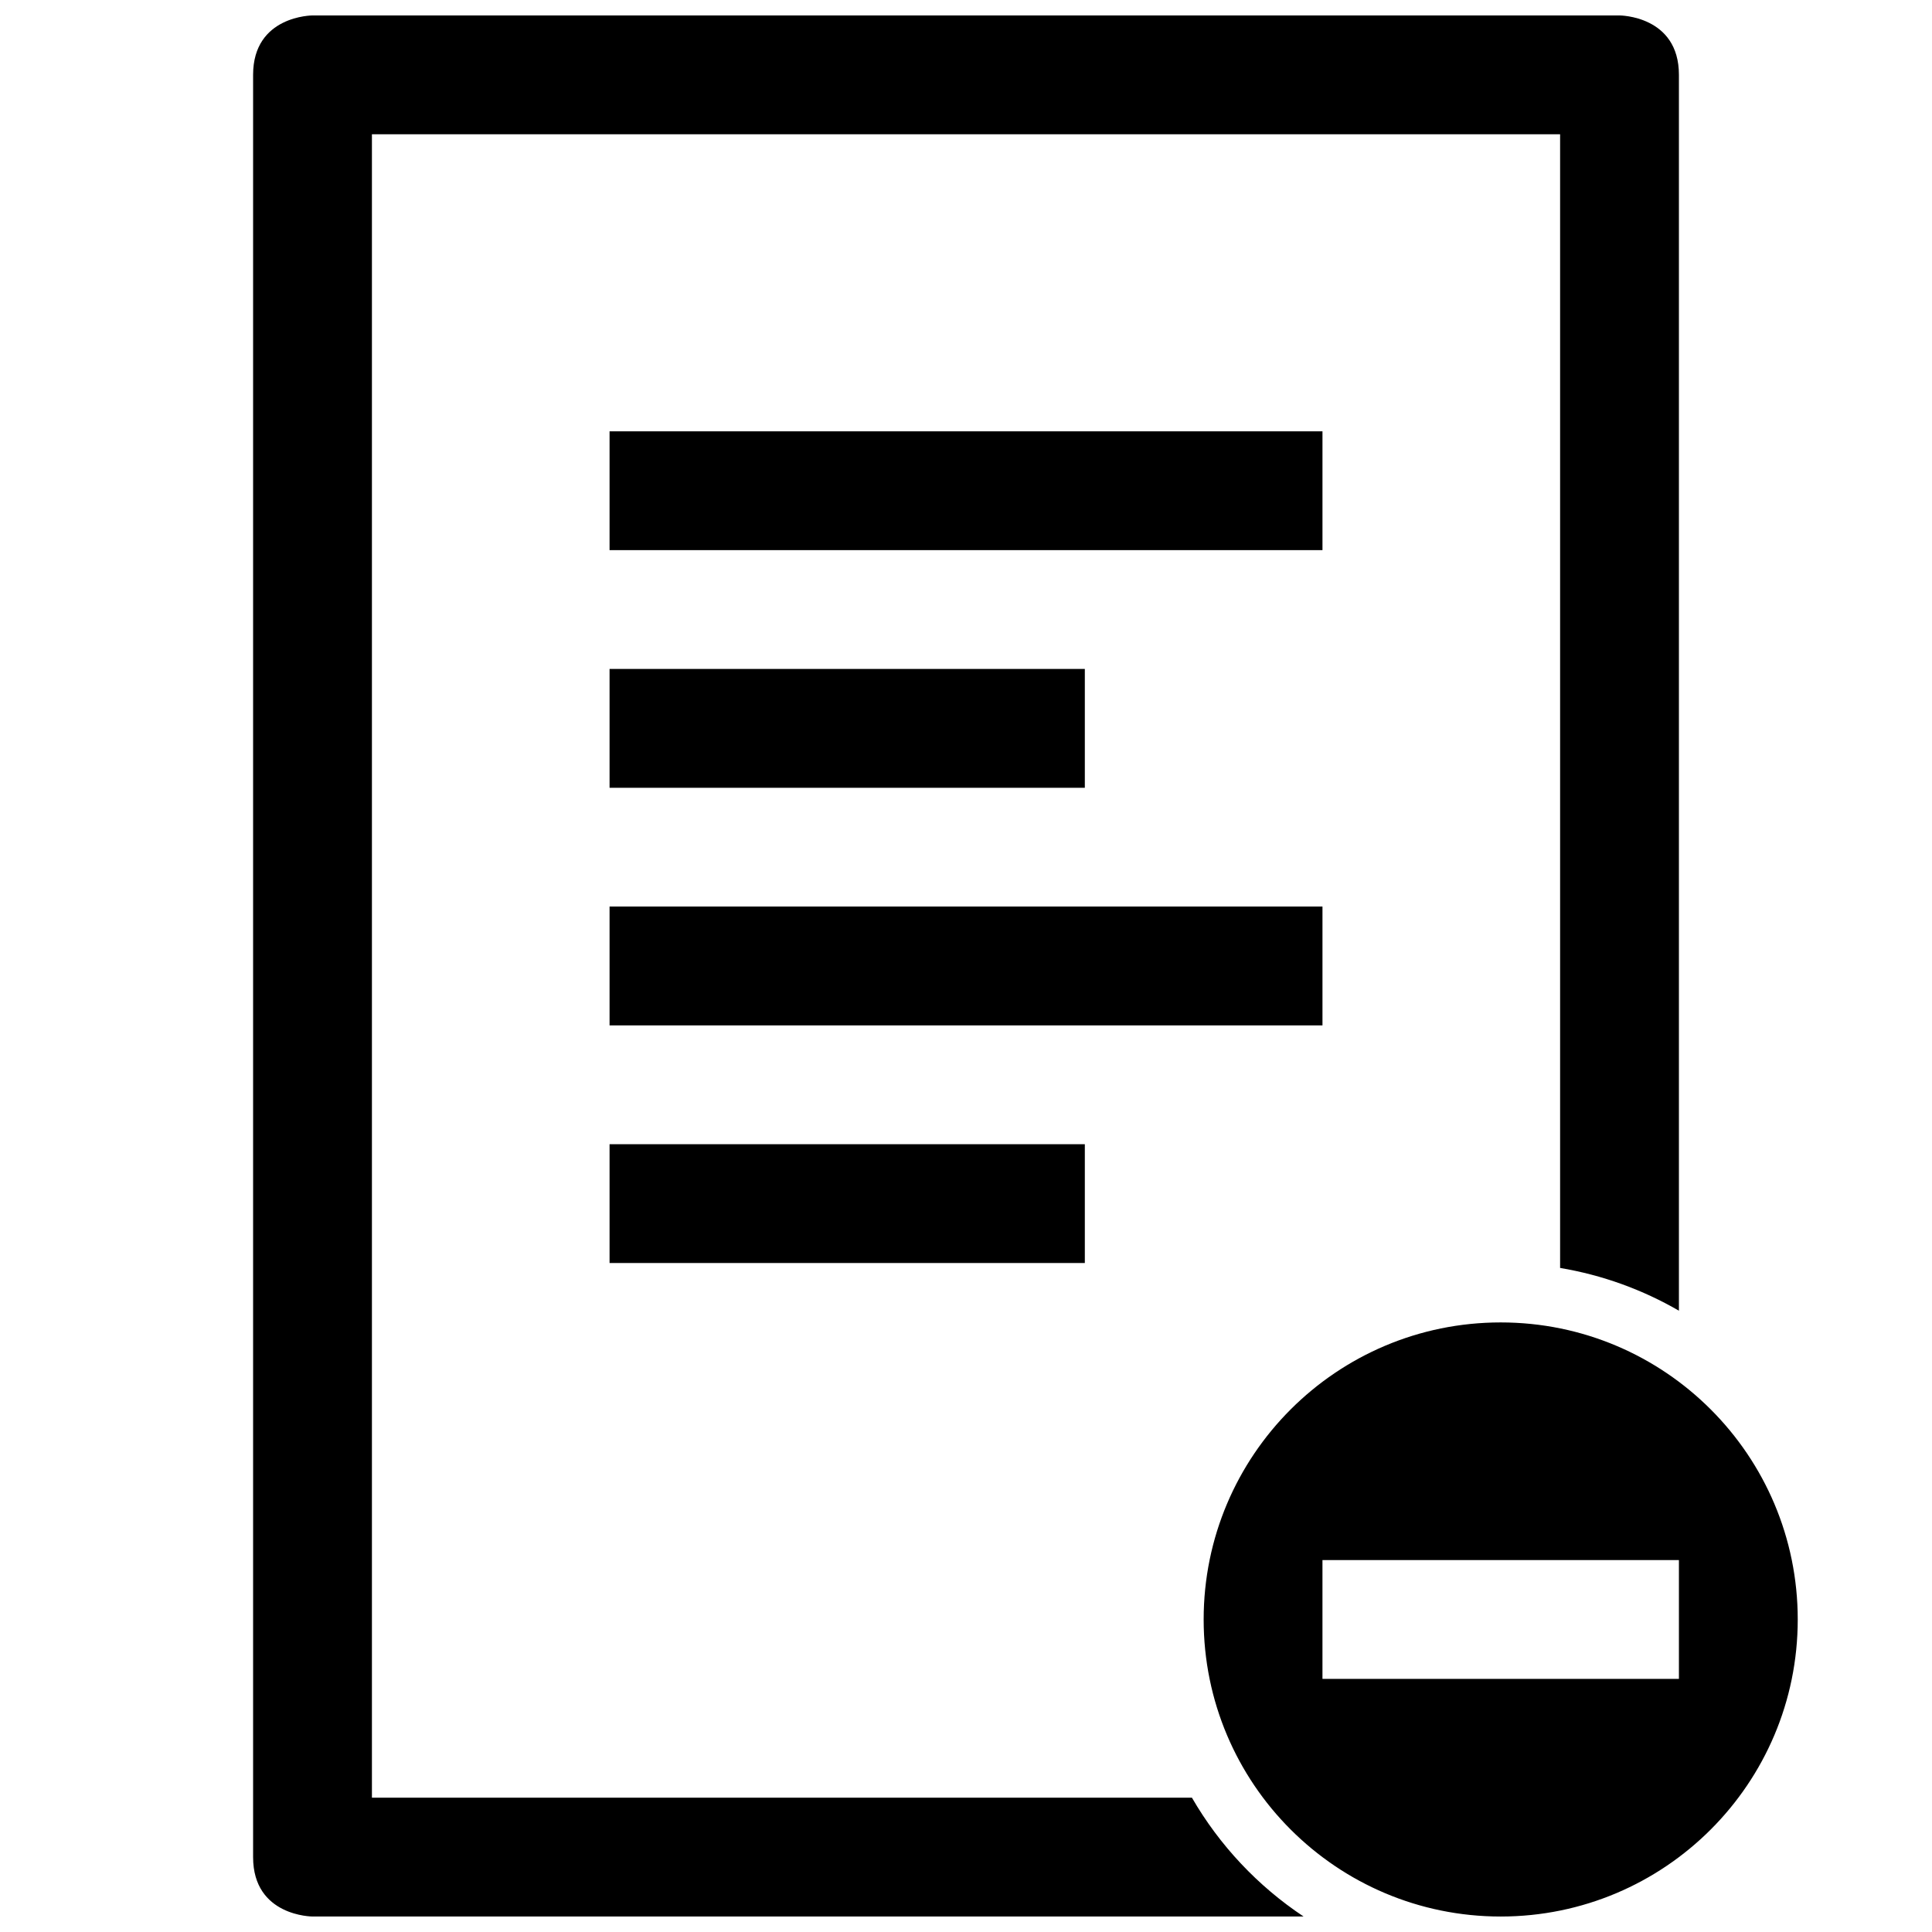 <?xml version="1.0" encoding="UTF-8"?>
<!-- Uploaded to: ICON Repo, www.svgrepo.com, Generator: ICON Repo Mixer Tools -->
<svg width="800px" height="800px" version="1.1" viewBox="144 144 512 512" xmlns="http://www.w3.org/2000/svg">
 <defs>
  <clipPath id="a">
   <path d="m211 148.09h410v503.81h-410z"/>
  </clipPath>
 </defs>
 <g clip-path="url(#a)">
  <path d="m305.54 384.25h188.93v31.488h-188.93zm0-125.95h188.93v31.488h-188.93zm0 188.93h125.95v31.488h-125.95zm0-125.95h125.95v31.488h-125.95zm236.16 330.62c43.477 0 78.719-35.242 78.719-78.719 0-43.477-35.242-78.723-78.719-78.723-43.477 0-78.719 35.246-78.719 78.723 0 43.477 35.242 78.719 78.719 78.719zm-47.234-94.465v31.488h94.465v-31.488zm94.465-393.6c0-15.742-15.754-15.742-15.754-15.742h-346.35s-15.754 0-15.754 15.742v472.32c0 15.742 15.754 15.742 15.754 15.742h262.64c-12.125-8.059-22.281-18.848-29.594-31.488h-217.31v-440.83h314.88v300.44c11.305 1.898 21.926 5.801 31.488 11.332z" fill-rule="evenodd"/>
 </g>
</svg>